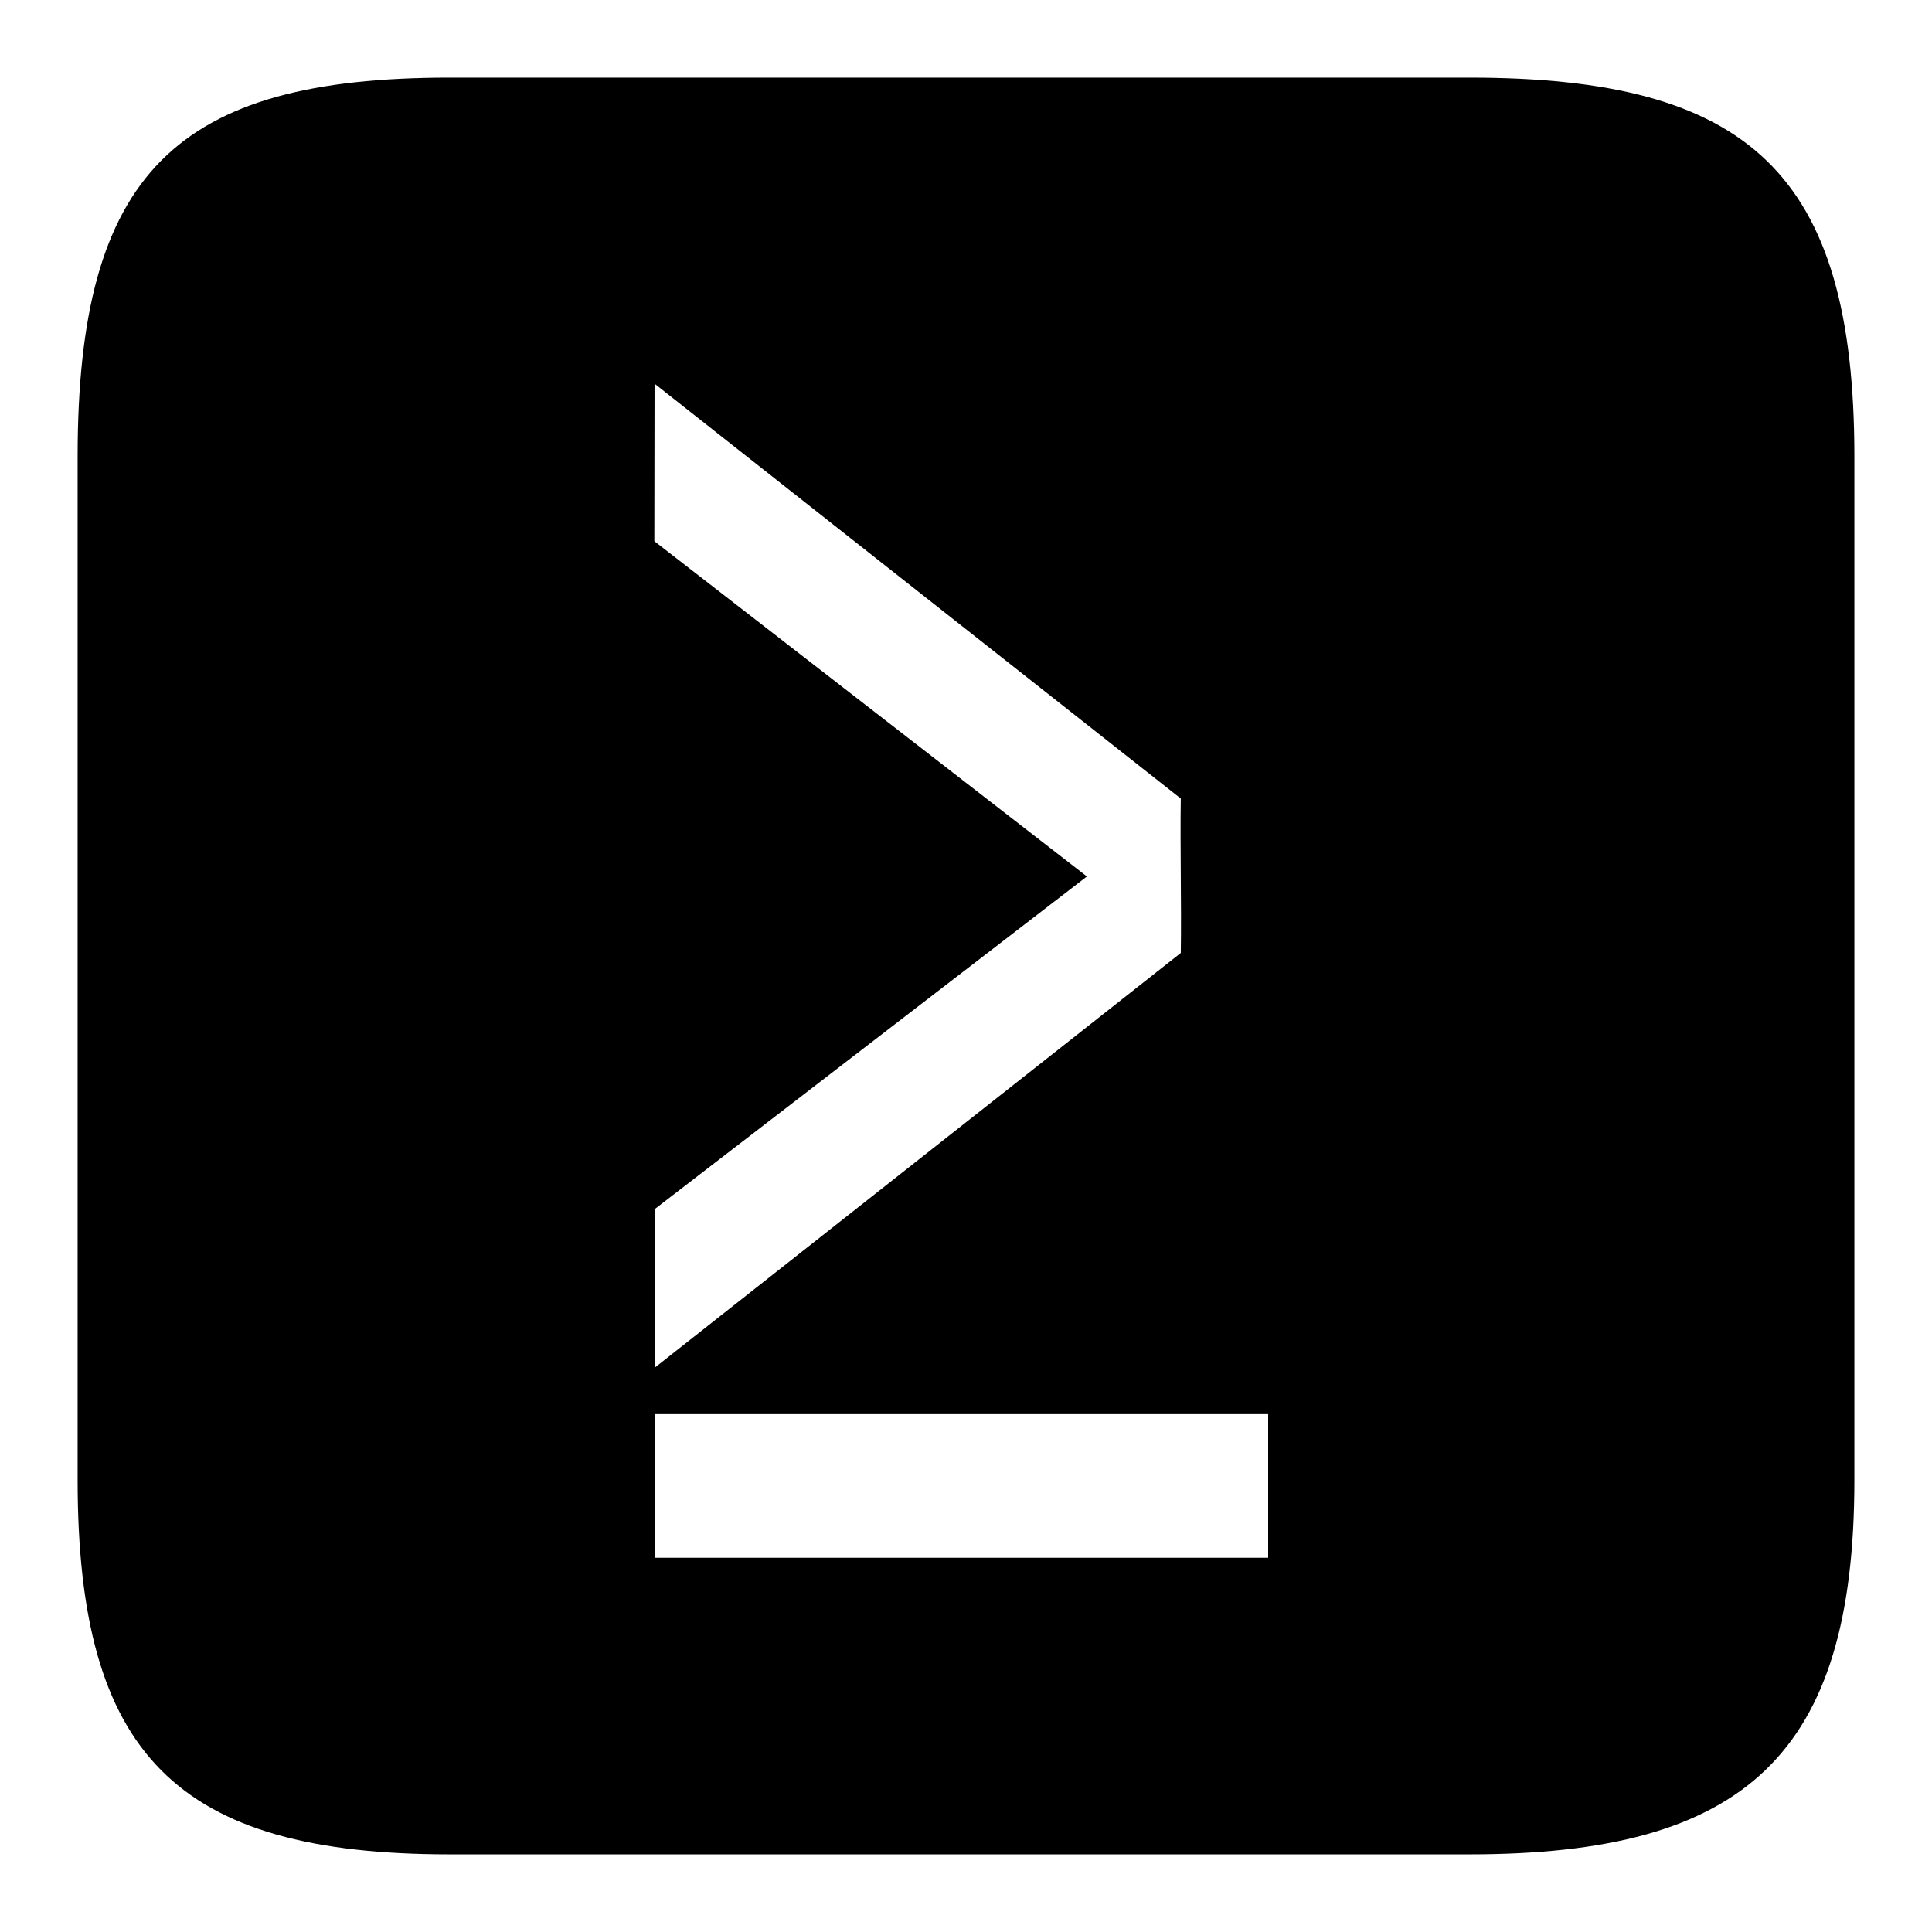 <?xml version="1.0" encoding="UTF-8"?>
<!-- Uploaded to: ICON Repo, www.iconrepo.com, Generator: ICON Repo Mixer Tools -->
<svg fill="#000000" width="800px" height="800px" version="1.1" viewBox="144 144 512 512" xmlns="http://www.w3.org/2000/svg">
 <path d="m533.41 164.57h-270.23c-72.422 0-98.609 25.184-98.609 100.43v271.18c0 72.891 26.184 99.242 98.609 99.242h270.23c73.031 0 102.02-26.355 102.02-99.242v-271.18c0-75.242-28.035-100.43-102.02-100.43zm-53.332 392.25h-162.41v-38.066h162.41zm-162.67-269.4 0.055-41.734 139.46 109.94c-0.199 12.98 0.199 27.938 0 40.918l-139.46 109.94 0.109-42.109 114.47-88.102z"/>
</svg>